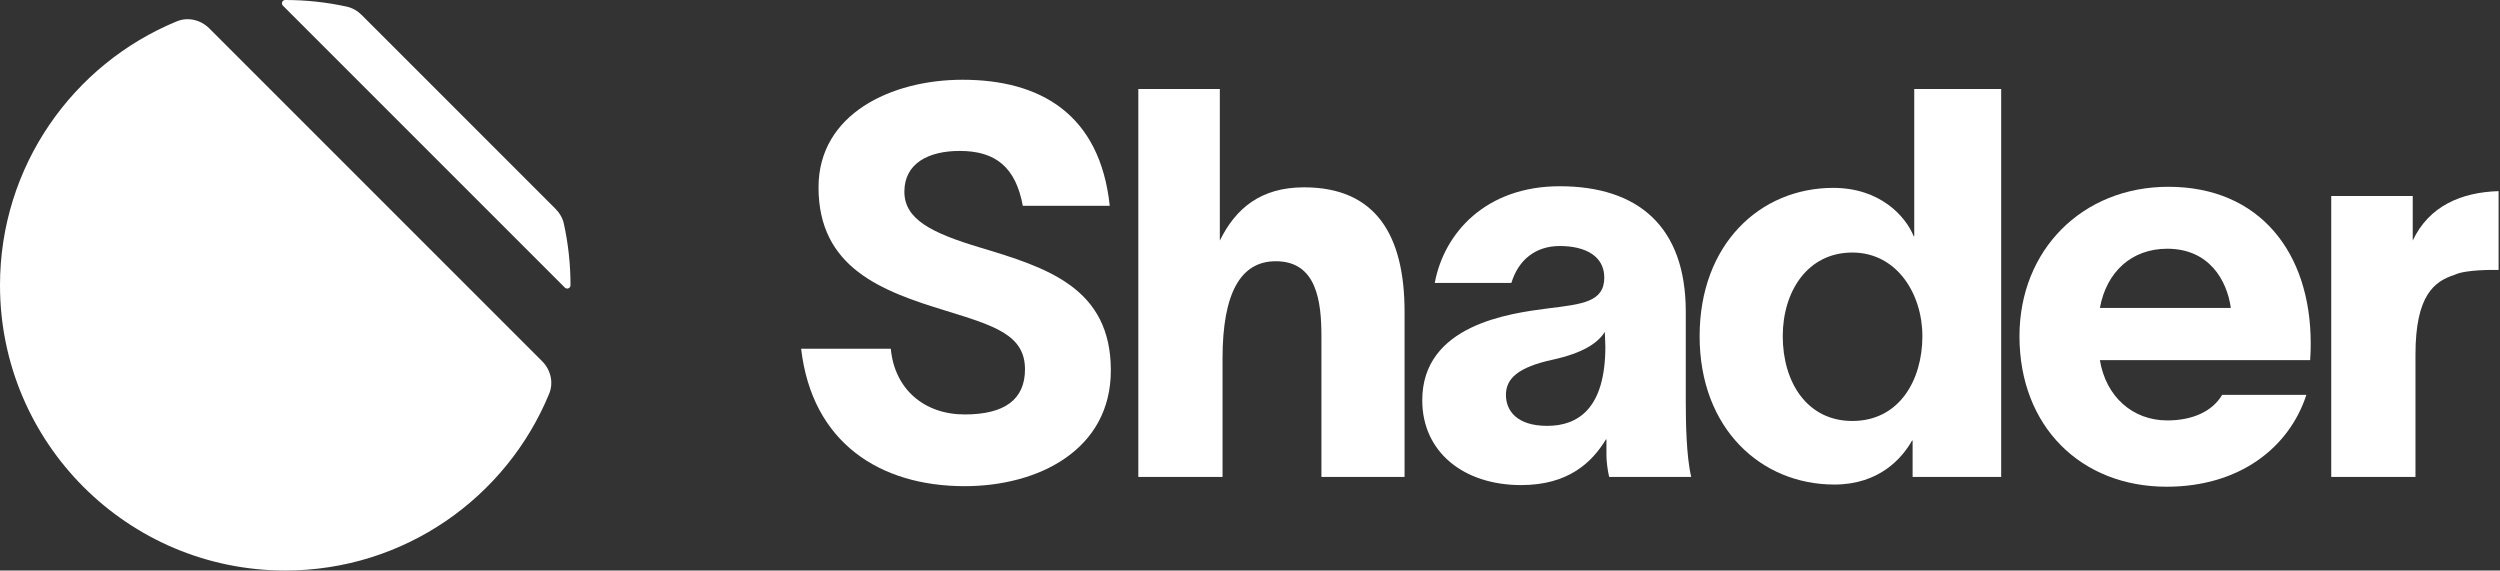 <svg width="1170" height="267" viewBox="0 0 1170 267" fill="none" xmlns="http://www.w3.org/2000/svg">
<rect x="0" y="0" width="1170" height="267" fill="#333333" stroke="none"/>
<path fill-rule="evenodd" clip-rule="evenodd" d="M97.977 13.308C93.965 9.296 88.002 7.825 82.754 9.983C34.192 29.956 0 77.735 0 133.5C0 207.23 59.77 267 133.5 267C189.265 267 237.044 232.809 257.018 184.246C259.176 178.998 257.705 173.035 253.693 169.022L97.977 13.308ZM264.34 134.581C265.325 135.567 267 134.894 267 133.5C267 123.616 265.926 113.983 263.888 104.711C263.307 102.069 261.927 99.678 260.014 97.765L169.236 6.986C167.323 5.072 164.932 3.693 162.29 3.112C153.017 1.074 143.384 0 133.5 0C132.106 0 131.433 1.675 132.419 2.661L264.34 134.581Z" fill="white"/>
<path d="M1129.16 91.741V112.592C1136.79 96.318 1152.05 89.961 1169.34 89.452V126.324C1167.05 126.324 1154.08 126.069 1148.74 128.612C1139.34 131.664 1130.44 138.021 1130.44 165.992V223.207H1091.02V91.741H1129.16Z" fill="white"/>
<path d="M1079.38 184.809C1071.24 209.729 1047.84 227.784 1014.02 227.784C973.847 227.784 945.113 199.558 945.113 157.346C945.113 116.915 974.61 87.418 1014.79 87.418C1057.51 87.418 1081.41 118.186 1081.41 160.652C1081.41 162.178 1081.41 165.229 1081.16 168.535H982.747C985.545 185.572 998.005 196.761 1014.28 196.761C1025.47 196.761 1035.13 192.946 1039.96 184.809H1079.38ZM982.747 144.123H1044.03C1042.25 131.155 1033.86 116.406 1014.28 116.406C997.496 116.406 985.799 127.341 982.747 144.123Z" fill="white"/>
<path d="M857.976 87.926C879.845 87.926 891.797 101.149 895.611 110.558H895.865V41.646H936.551V223.206H895.102V206.169H894.848C890.271 214.306 879.591 226.766 858.485 226.766C824.156 226.766 795.422 200.575 795.422 157.346C795.422 114.372 823.648 87.926 857.976 87.926ZM834.328 157.346C834.328 178.961 845.771 197.015 866.877 197.015C888.999 197.015 899.679 177.689 899.679 157.346C899.679 137.512 887.728 118.186 866.877 118.186C846.025 118.186 834.328 136.241 834.328 157.346Z" fill="white"/>
<path d="M671.464 132.426C675.787 109.032 695.367 87.163 729.95 87.163C766.312 87.163 788.944 105.726 788.944 145.904V187.606C788.944 197.778 789.198 213.544 791.487 223.206H753.09C752.327 220.155 751.818 215.578 751.818 213.289V205.661H751.564C744.952 216.595 733.764 227.021 711.895 227.021C684.941 227.021 665.615 211.509 665.615 187.352C665.615 152.006 706.555 146.666 724.101 144.378C740.63 142.344 750.801 141.326 750.801 129.884C750.801 119.966 742.155 115.135 729.95 115.135C718.761 115.135 710.624 121.492 707.318 132.426H671.464ZM704.775 184.809C704.775 192.184 709.861 199.304 724.101 199.304C738.341 199.304 751.31 191.421 751.31 162.178L751.055 155.312C747.75 160.652 740.63 165.229 726.898 168.281C710.37 171.841 704.775 177.181 704.775 184.809Z" fill="white"/>
<path d="M532.735 223.206V41.646H570.877V112.592C578.252 97.589 589.949 87.672 610.292 87.672C643.858 87.672 657.335 110.049 657.335 145.904V223.206H618.429V157.601C618.429 141.326 616.395 122.255 597.069 122.255C580.54 122.255 572.149 137.258 572.149 167.772V223.206H532.735Z" fill="white"/>
<path d="M416.887 163.195C418.667 182.266 432.653 193.964 451.47 193.964C470.287 193.964 479.696 186.844 479.696 172.858C479.696 156.838 465.71 152.515 442.57 145.395C412.565 136.241 383.067 125.306 383.067 87.672C383.067 53.343 417.142 37.323 450.453 37.323C486.816 37.323 514.788 53.343 519.365 96.318H478.679C475.373 78.518 466.219 70.635 449.182 70.635C434.433 70.635 423.245 76.483 423.245 89.706C423.245 102.675 435.959 109.032 458.845 115.898C490.122 125.306 519.873 134.715 519.873 173.366C519.873 210.492 486.053 227.529 451.47 227.529C411.802 227.529 380.016 207.186 374.93 163.195H416.887Z" fill="white"/>
<defs>
</defs>
</svg>
